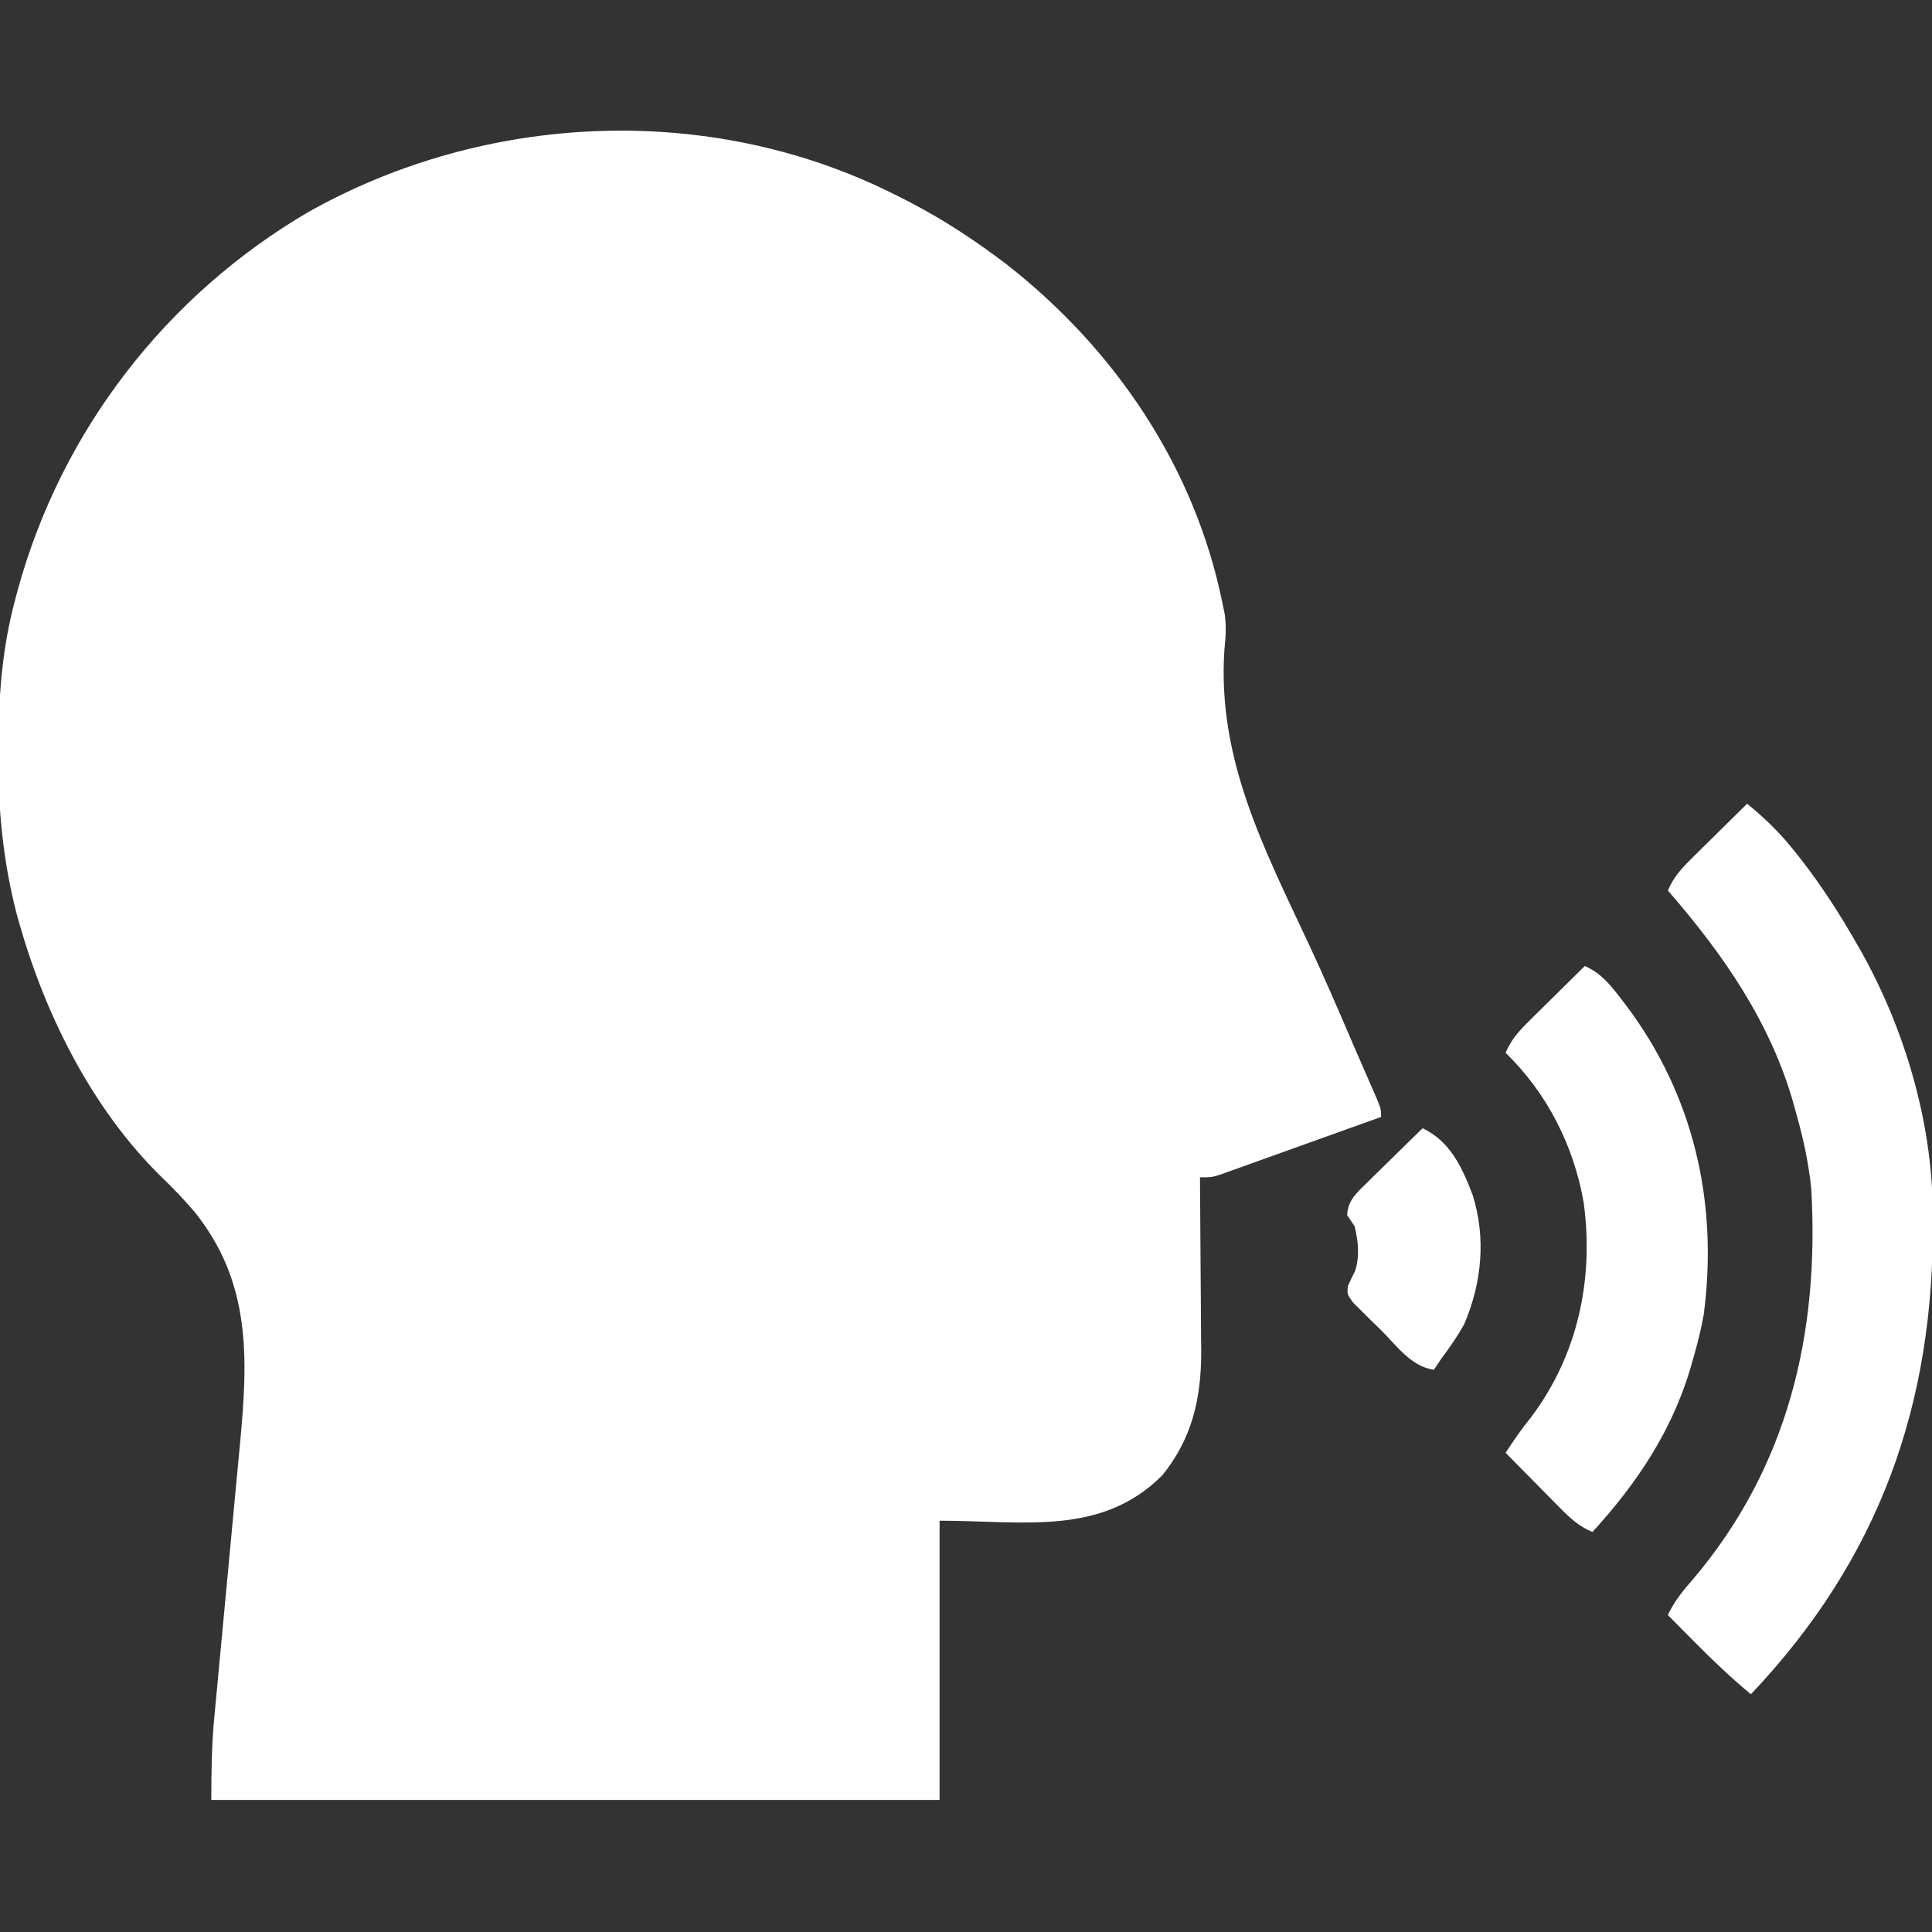 <svg width="512" height="512" viewBox="0 0 512 512" fill="none" xmlns="http://www.w3.org/2000/svg">
<rect x="0" y="0" width="512" height="512" fill="#333333" stroke="none"/>
<g clip-path="url(#clip0_7817_1021)">
<path d="M235.999 51C236.635 51.312 237.272 51.623 237.927 51.945C247.185 56.542 255.694 61.824 263.999 68C264.876 68.651 265.752 69.302 266.655 69.972C295.55 92.557 316.686 123.847 323.999 160C324.189 160.931 324.379 161.862 324.575 162.821C325.019 166.152 324.831 168.937 324.472 172.273C322.582 201.18 334.901 224.658 346.902 250.324C350.934 258.964 354.716 267.708 358.467 276.473C359.478 278.825 360.5 281.17 361.527 283.515C361.836 284.224 362.145 284.933 362.464 285.663C363.278 287.531 364.095 289.398 364.911 291.265C365.999 294 365.999 294 365.999 296C359.648 298.285 353.294 300.563 346.938 302.836C344.775 303.61 342.613 304.386 340.452 305.164C337.348 306.28 334.242 307.39 331.136 308.5C330.167 308.85 329.198 309.2 328.2 309.56C327.299 309.88 326.399 310.201 325.471 310.531C324.281 310.957 324.281 310.957 323.068 311.392C320.999 312 320.999 312 317.999 312C318.009 313.012 318.009 313.012 318.019 314.045C318.086 321.119 318.131 328.192 318.164 335.266C318.179 337.9 318.199 340.534 318.225 343.169C318.262 346.972 318.279 350.774 318.292 354.578C318.315 356.322 318.315 356.322 318.339 358.102C318.342 370.551 315.956 381.204 307.999 391C291.767 407.202 271.104 403 248.999 403C248.999 427.42 248.999 451.84 248.999 477C185.309 477 121.619 477 55.999 477C55.999 469.437 56.095 462.242 56.825 454.772C56.957 453.354 56.957 453.354 57.091 451.908C57.281 449.88 57.472 447.852 57.666 445.824C57.974 442.602 58.274 439.38 58.573 436.157C59.317 428.155 60.071 420.155 60.827 412.154C61.467 405.379 62.102 398.603 62.73 391.827C63.024 388.675 63.325 385.523 63.627 382.372C65.738 359.905 66.554 339.968 51.687 321.312C48.833 317.964 45.864 314.851 42.687 311.812C24.492 293.935 12.134 269.271 5.187 244.937C4.912 243.986 4.912 243.986 4.633 243.015C0.845 228.754 -0.558 214.461 -0.438 199.75C-0.435 198.948 -0.432 198.146 -0.429 197.32C-0.356 184.216 0.579 171.706 3.999 159C4.213 158.19 4.428 157.38 4.649 156.546C16.186 114.241 44.041 78.169 81.917 56.074C128.827 29.8 187.615 27.14 235.999 51Z" fill="white"/>
<path d="M463 213C467.841 216.907 471.968 220.988 475.812 225.875C476.325 226.523 476.837 227.171 477.364 227.838C482.825 234.877 487.583 242.27 492 250C492.355 250.619 492.711 251.238 493.077 251.875C504.699 272.516 512.051 297.256 512.203 320.988C512.21 321.725 512.217 322.461 512.225 323.22C512.588 372.254 498.04 413.083 464 449C458.748 444.616 453.868 439.992 449.062 435.125C448.037 434.092 448.037 434.092 446.99 433.039C445.324 431.362 443.661 429.682 442 428C443.729 424.341 445.889 421.679 448.562 418.625C473.861 388.884 482.208 353.351 480 315C479.297 308.166 477.879 301.6 476 295C475.818 294.333 475.636 293.666 475.449 292.979C469.344 271.084 456.743 252.955 442 236C443.514 232.432 445.605 230.163 448.352 227.453C449.202 226.609 450.053 225.764 450.93 224.895C451.819 224.022 452.709 223.149 453.625 222.25C454.522 221.362 455.419 220.474 456.344 219.559C458.558 217.368 460.777 215.182 463 213Z" fill="white"/>
<path d="M420 256C424.186 257.879 426.496 260.674 429.25 264.25C429.732 264.872 430.213 265.494 430.709 266.135C448.85 290.068 455.428 318.753 451.492 348.465C450.837 352.055 450.012 355.494 449 359C448.648 360.247 448.296 361.493 447.934 362.777C442.945 379.439 433.666 393.276 422 406C418.432 404.486 416.163 402.395 413.453 399.648C412.609 398.798 411.764 397.947 410.895 397.07C410.022 396.181 409.149 395.291 408.25 394.375C406.918 393.029 406.918 393.029 405.559 391.656C403.368 389.442 401.182 387.223 399 385C401.154 381.716 403.326 378.539 405.812 375.5C418.168 358.984 422.416 339.051 419.703 318.778C417.113 303.684 409.998 289.7 399 279C400.514 275.432 402.605 273.163 405.352 270.453C406.202 269.609 407.053 268.764 407.93 267.895C408.819 267.022 409.709 266.149 410.625 265.25C411.522 264.362 412.419 263.474 413.344 262.559C415.558 260.368 417.777 258.182 420 256Z" fill="white"/>
<path d="M377 299C384.315 302.462 387.441 309.301 390.238 316.605C393.88 328.053 392.692 340.057 388 351C386.202 354.178 384.202 357.093 382 360C381.34 360.99 380.68 361.98 380 363C374.004 362.15 370.259 356.771 366.188 352.688C365.291 351.819 364.394 350.951 363.471 350.057C362.628 349.217 361.786 348.377 360.918 347.512C360.142 346.743 359.366 345.974 358.567 345.182C357 343 357 343 357.185 340.855C357.786 339.486 358.441 338.142 359.125 336.812C360.375 332.794 359.947 329.077 359 325C358.34 324.01 357.68 323.02 357 322C357.226 318.051 359.531 316.122 362.254 313.453C363.108 312.609 363.962 311.764 364.842 310.895C365.74 310.022 366.637 309.149 367.562 308.25C368.464 307.362 369.366 306.474 370.295 305.559C372.523 303.366 374.759 301.18 377 299Z" fill="white"/>
</g>
<defs>
<clipPath id="clip0_7817_1021">
<rect width="512" height="512" fill="white"/>
</clipPath>
</defs>
</svg>
